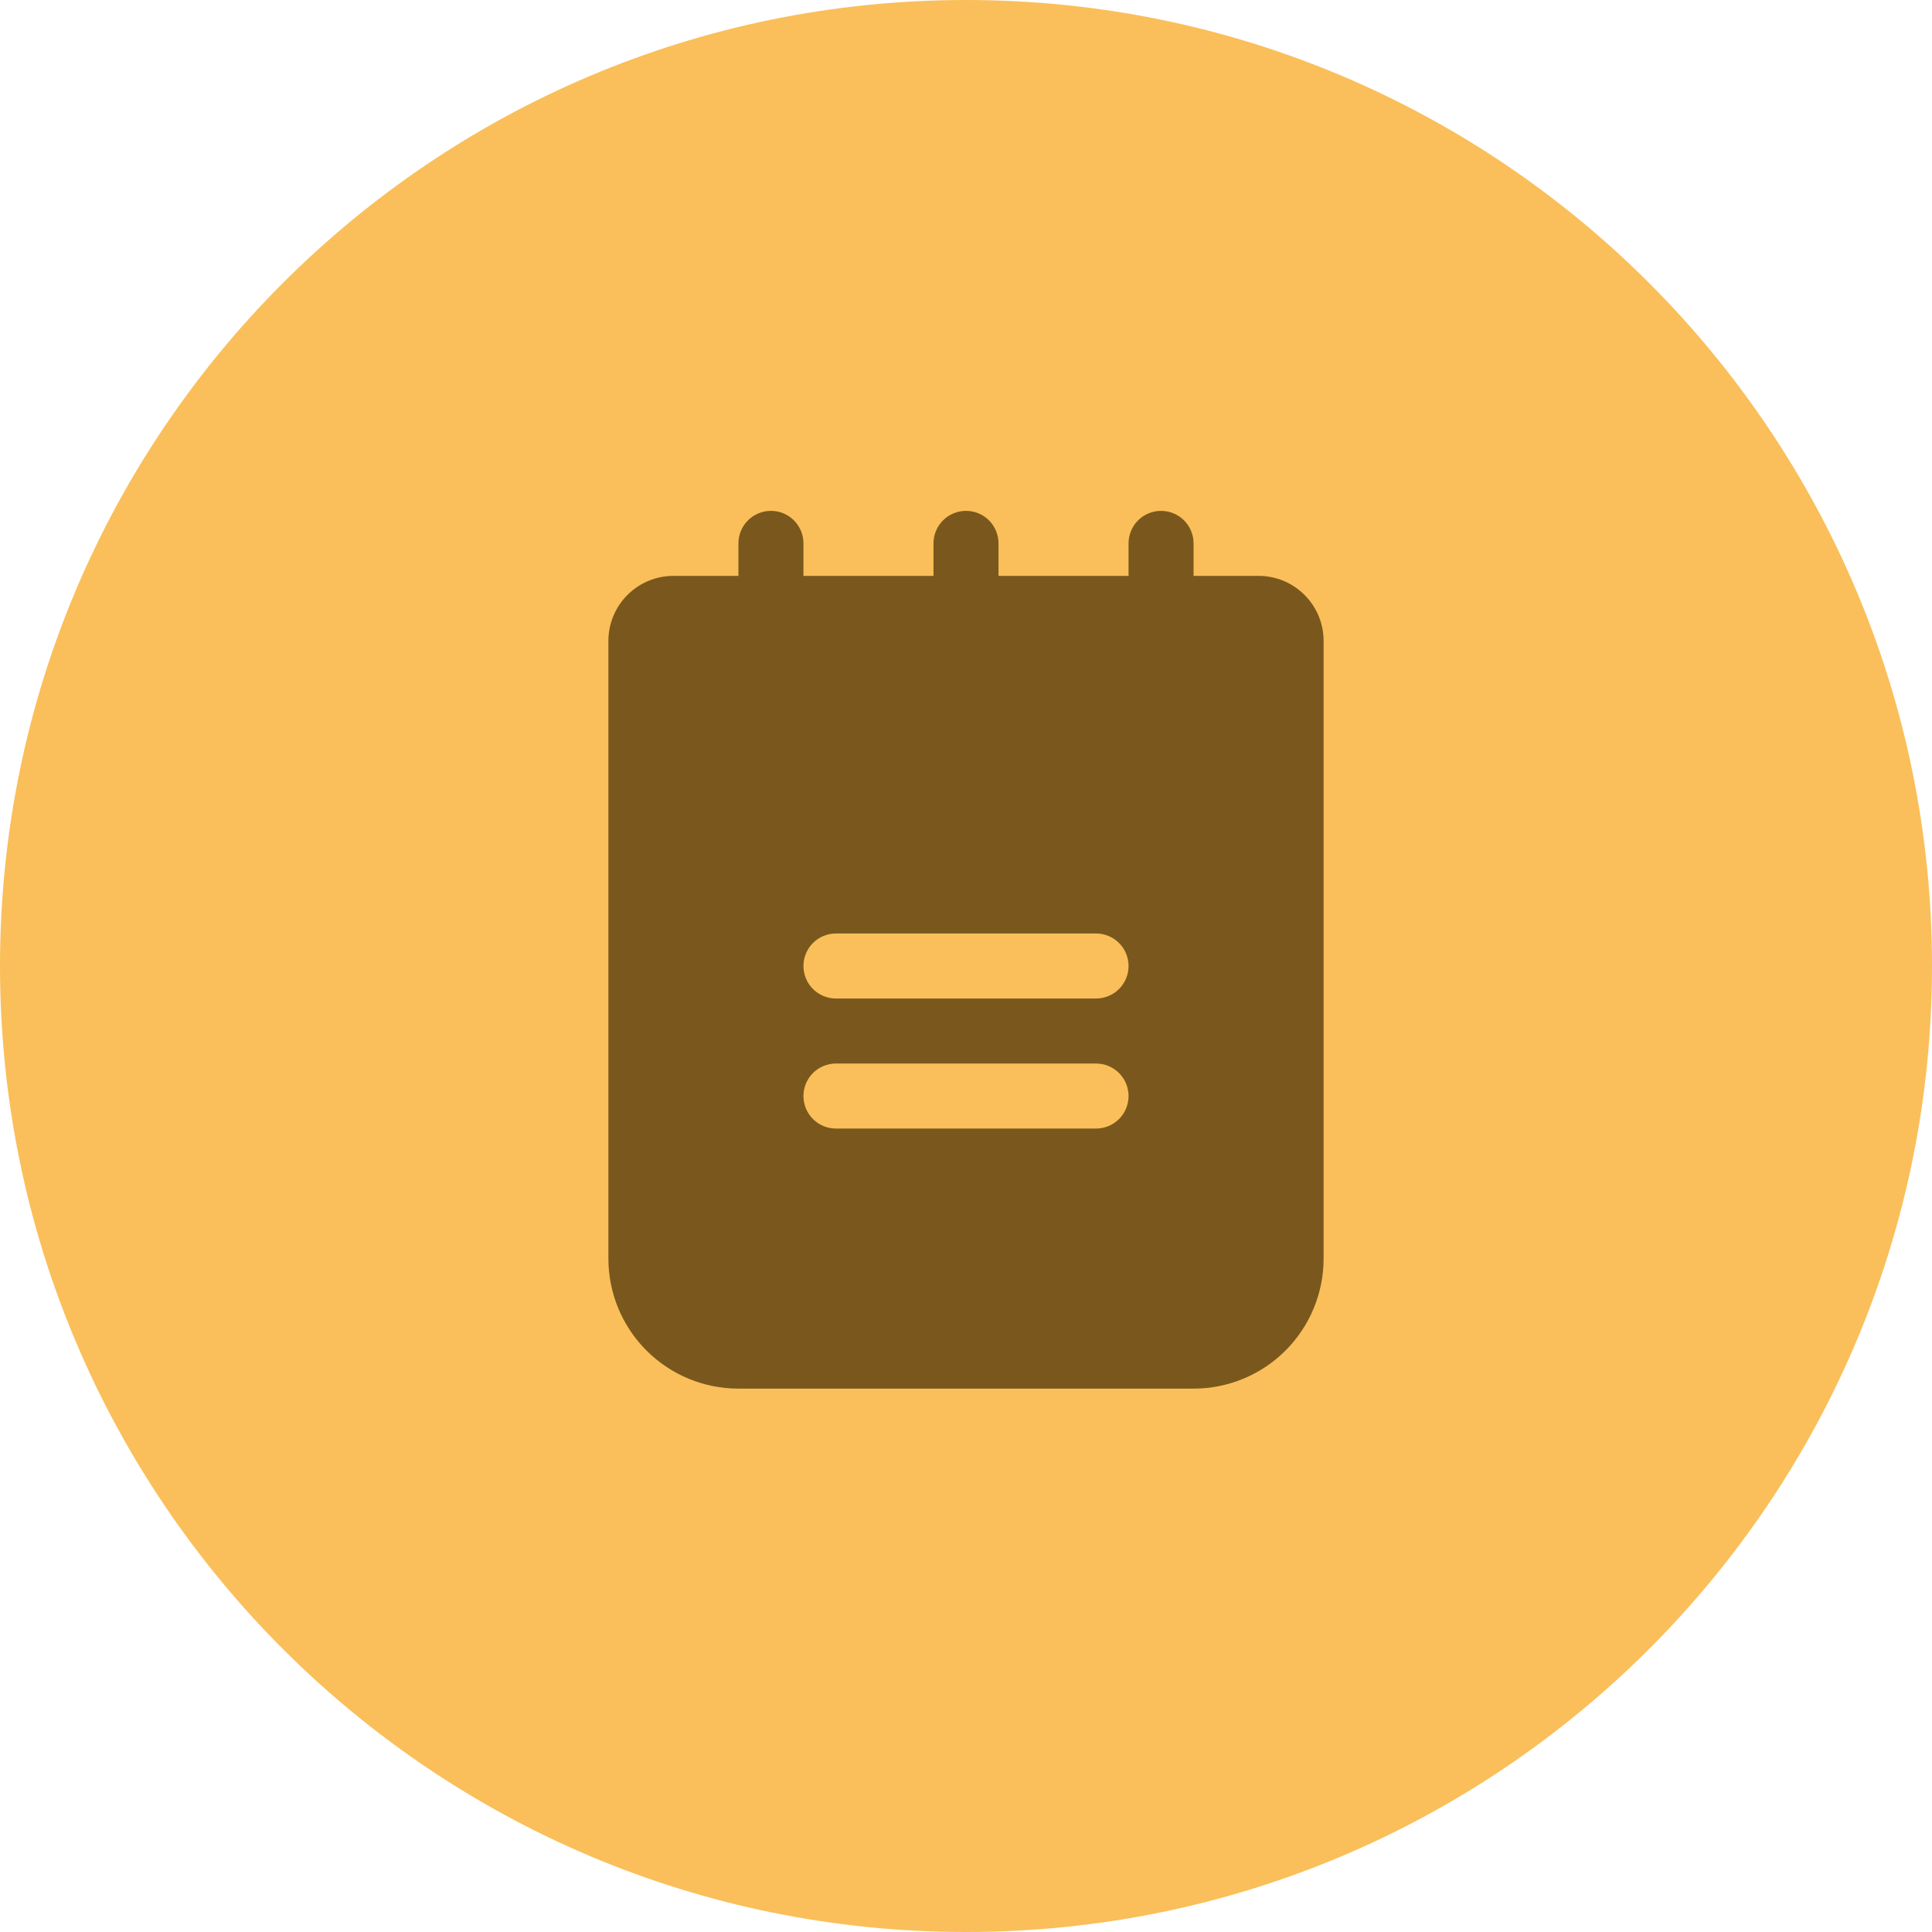 <svg xmlns="http://www.w3.org/2000/svg" width="52" height="52" viewBox="0 0 52 52" fill="none"><path d="M0 26C0 11.641 11.641 0 26 0V0C40.359 0 52 11.641 52 26V26C52 40.359 40.359 52 26 52V52C11.641 52 0 40.359 0 26V26Z" fill="#FABF5A"></path><path d="M33.875 15.5H32.125V14.625C32.125 14.393 32.033 14.17 31.869 14.006C31.705 13.842 31.482 13.75 31.25 13.75C31.018 13.75 30.795 13.842 30.631 14.006C30.467 14.17 30.375 14.393 30.375 14.625V15.5H26.875V14.625C26.875 14.393 26.783 14.17 26.619 14.006C26.455 13.842 26.232 13.75 26 13.75C25.768 13.75 25.545 13.842 25.381 14.006C25.217 14.17 25.125 14.393 25.125 14.625V15.5H21.625V14.625C21.625 14.393 21.533 14.17 21.369 14.006C21.205 13.842 20.982 13.75 20.75 13.75C20.518 13.75 20.295 13.842 20.131 14.006C19.967 14.17 19.875 14.393 19.875 14.625V15.5H18.125C17.661 15.5 17.216 15.684 16.888 16.013C16.559 16.341 16.375 16.786 16.375 17.25V33.875C16.375 34.803 16.744 35.694 17.4 36.35C18.056 37.006 18.947 37.375 19.875 37.375H32.125C33.053 37.375 33.944 37.006 34.6 36.35C35.256 35.694 35.625 34.803 35.625 33.875V17.25C35.625 16.786 35.441 16.341 35.112 16.013C34.784 15.684 34.339 15.5 33.875 15.5ZM29.5 30.375H22.5C22.268 30.375 22.045 30.283 21.881 30.119C21.717 29.955 21.625 29.732 21.625 29.5C21.625 29.268 21.717 29.045 21.881 28.881C22.045 28.717 22.268 28.625 22.5 28.625H29.5C29.732 28.625 29.955 28.717 30.119 28.881C30.283 29.045 30.375 29.268 30.375 29.5C30.375 29.732 30.283 29.955 30.119 30.119C29.955 30.283 29.732 30.375 29.5 30.375ZM29.5 26.875H22.5C22.268 26.875 22.045 26.783 21.881 26.619C21.717 26.455 21.625 26.232 21.625 26C21.625 25.768 21.717 25.545 21.881 25.381C22.045 25.217 22.268 25.125 22.5 25.125H29.5C29.732 25.125 29.955 25.217 30.119 25.381C30.283 25.545 30.375 25.768 30.375 26C30.375 26.232 30.283 26.455 30.119 26.619C29.955 26.783 29.732 26.875 29.5 26.875Z" fill="#7A581D"></path></svg>